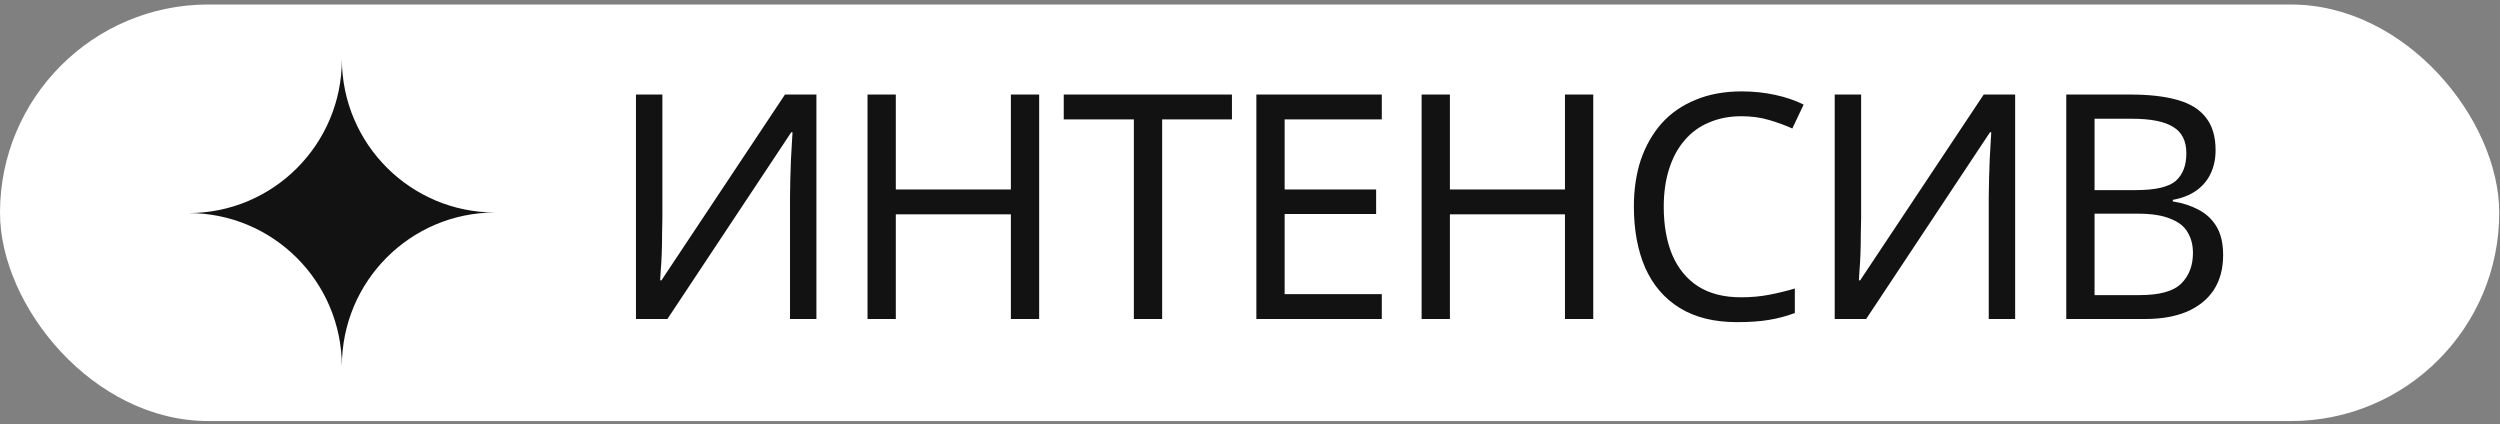 <?xml version="1.0" encoding="UTF-8"?> <svg xmlns="http://www.w3.org/2000/svg" width="536" height="91" viewBox="0 0 536 91" fill="none"><rect x="0" y="0" width="536" height="91" fill="#808080" stroke="none"/> <rect y="0.967" width="535.835" height="89.306" rx="44.653" fill="white"></rect> <path fill-rule="evenodd" clip-rule="evenodd" d="M73.298 78.478C73.233 60.353 58.547 45.681 40.44 45.681C58.587 45.681 73.298 30.942 73.298 12.762C73.364 30.887 88.049 45.559 106.156 45.559C88.009 45.559 73.298 60.297 73.298 78.478Z" fill="white"></path> <path fill-rule="evenodd" clip-rule="evenodd" d="M73.298 78.478C73.233 60.353 58.547 45.681 40.44 45.681C58.587 45.681 73.298 30.942 73.298 12.762C73.364 30.887 88.049 45.559 106.156 45.559C88.009 45.559 73.298 60.297 73.298 78.478Z" fill="#131212"></path> <path d="M136.351 20.268H142.013V46.689C142.013 47.812 141.991 49.048 141.946 50.396C141.946 51.699 141.923 53.002 141.878 54.305C141.833 55.608 141.766 56.777 141.676 57.81C141.631 58.799 141.586 59.563 141.541 60.102H141.811L168.299 20.268H175.039V68.392H169.378V42.241C169.378 41.027 169.4 39.724 169.445 38.331C169.49 36.894 169.535 35.523 169.58 34.22C169.67 32.872 169.737 31.681 169.782 30.648C169.827 29.614 169.872 28.85 169.917 28.356H169.647L143.092 68.392H136.351V20.268ZM222.798 68.392H216.732V45.948H192.063V68.392H185.997V20.268H192.063V40.623H216.732V20.268H222.798V68.392ZM249.166 68.392H243.1V25.593H228.069V20.268H264.129V25.593H249.166V68.392ZM296.256 68.392H269.363V20.268H296.256V25.593H275.429V40.623H295.043V45.88H275.429V63.067H296.256V68.392ZM341.594 68.392H335.528V45.948H310.86V68.392H304.794V20.268H310.86V40.623H335.528V20.268H341.594V68.392ZM373.354 24.919C370.793 24.919 368.479 25.368 366.412 26.267C364.345 27.12 362.593 28.401 361.155 30.108C359.717 31.771 358.616 33.816 357.852 36.242C357.088 38.623 356.706 41.319 356.706 44.33C356.706 48.284 357.313 51.722 358.526 54.642C359.784 57.563 361.626 59.81 364.053 61.382C366.524 62.955 369.602 63.741 373.287 63.741C375.399 63.741 377.398 63.562 379.285 63.202C381.173 62.843 383.015 62.393 384.812 61.854V67.112C383.015 67.785 381.15 68.28 379.218 68.594C377.331 68.909 375.062 69.066 372.411 69.066C367.513 69.066 363.424 68.055 360.144 66.033C356.863 64.011 354.392 61.135 352.73 57.406C351.112 53.676 350.303 49.295 350.303 44.263C350.303 40.623 350.797 37.298 351.786 34.287C352.819 31.277 354.302 28.671 356.234 26.469C358.212 24.267 360.638 22.582 363.514 21.414C366.389 20.201 369.692 19.594 373.422 19.594C375.893 19.594 378.274 19.841 380.566 20.335C382.858 20.83 384.902 21.526 386.699 22.425L384.273 27.547C382.79 26.873 381.128 26.267 379.285 25.727C377.488 25.188 375.511 24.919 373.354 24.919ZM393.361 20.268H399.023V46.689C399.023 47.812 399 49.048 398.955 50.396C398.955 51.699 398.933 53.002 398.888 54.305C398.843 55.608 398.776 56.777 398.686 57.81C398.641 58.799 398.596 59.563 398.551 60.102H398.821L425.309 20.268H432.049V68.392H426.387V42.241C426.387 41.027 426.41 39.724 426.455 38.331C426.5 36.894 426.545 35.523 426.59 34.22C426.679 32.872 426.747 31.681 426.792 30.648C426.837 29.614 426.882 28.85 426.927 28.356H426.657L400.101 68.392H393.361V20.268ZM456.757 20.268C460.756 20.268 464.103 20.65 466.799 21.414C469.54 22.178 471.585 23.436 472.933 25.188C474.326 26.941 475.022 29.277 475.022 32.198C475.022 34.085 474.663 35.77 473.944 37.253C473.27 38.691 472.236 39.904 470.843 40.893C469.495 41.836 467.833 42.488 465.856 42.847V43.184C467.878 43.499 469.698 44.083 471.315 44.937C472.978 45.79 474.281 47.004 475.224 48.576C476.168 50.149 476.64 52.194 476.64 54.71C476.64 57.63 475.966 60.124 474.618 62.191C473.27 64.213 471.338 65.763 468.821 66.842C466.35 67.875 463.384 68.392 459.924 68.392H443.007V20.268H456.757ZM457.97 40.758C462.104 40.758 464.935 40.106 466.462 38.803C467.99 37.455 468.754 35.478 468.754 32.872C468.754 30.221 467.81 28.334 465.923 27.21C464.081 26.042 461.115 25.458 457.026 25.458H449.073V40.758H457.97ZM449.073 45.813V63.27H458.779C463.047 63.27 466.013 62.438 467.676 60.776C469.338 59.113 470.169 56.934 470.169 54.238C470.169 52.531 469.787 51.048 469.024 49.789C468.305 48.531 467.069 47.565 465.317 46.891C463.609 46.172 461.272 45.813 458.307 45.813H449.073Z" fill="#131212"></path> </svg> 